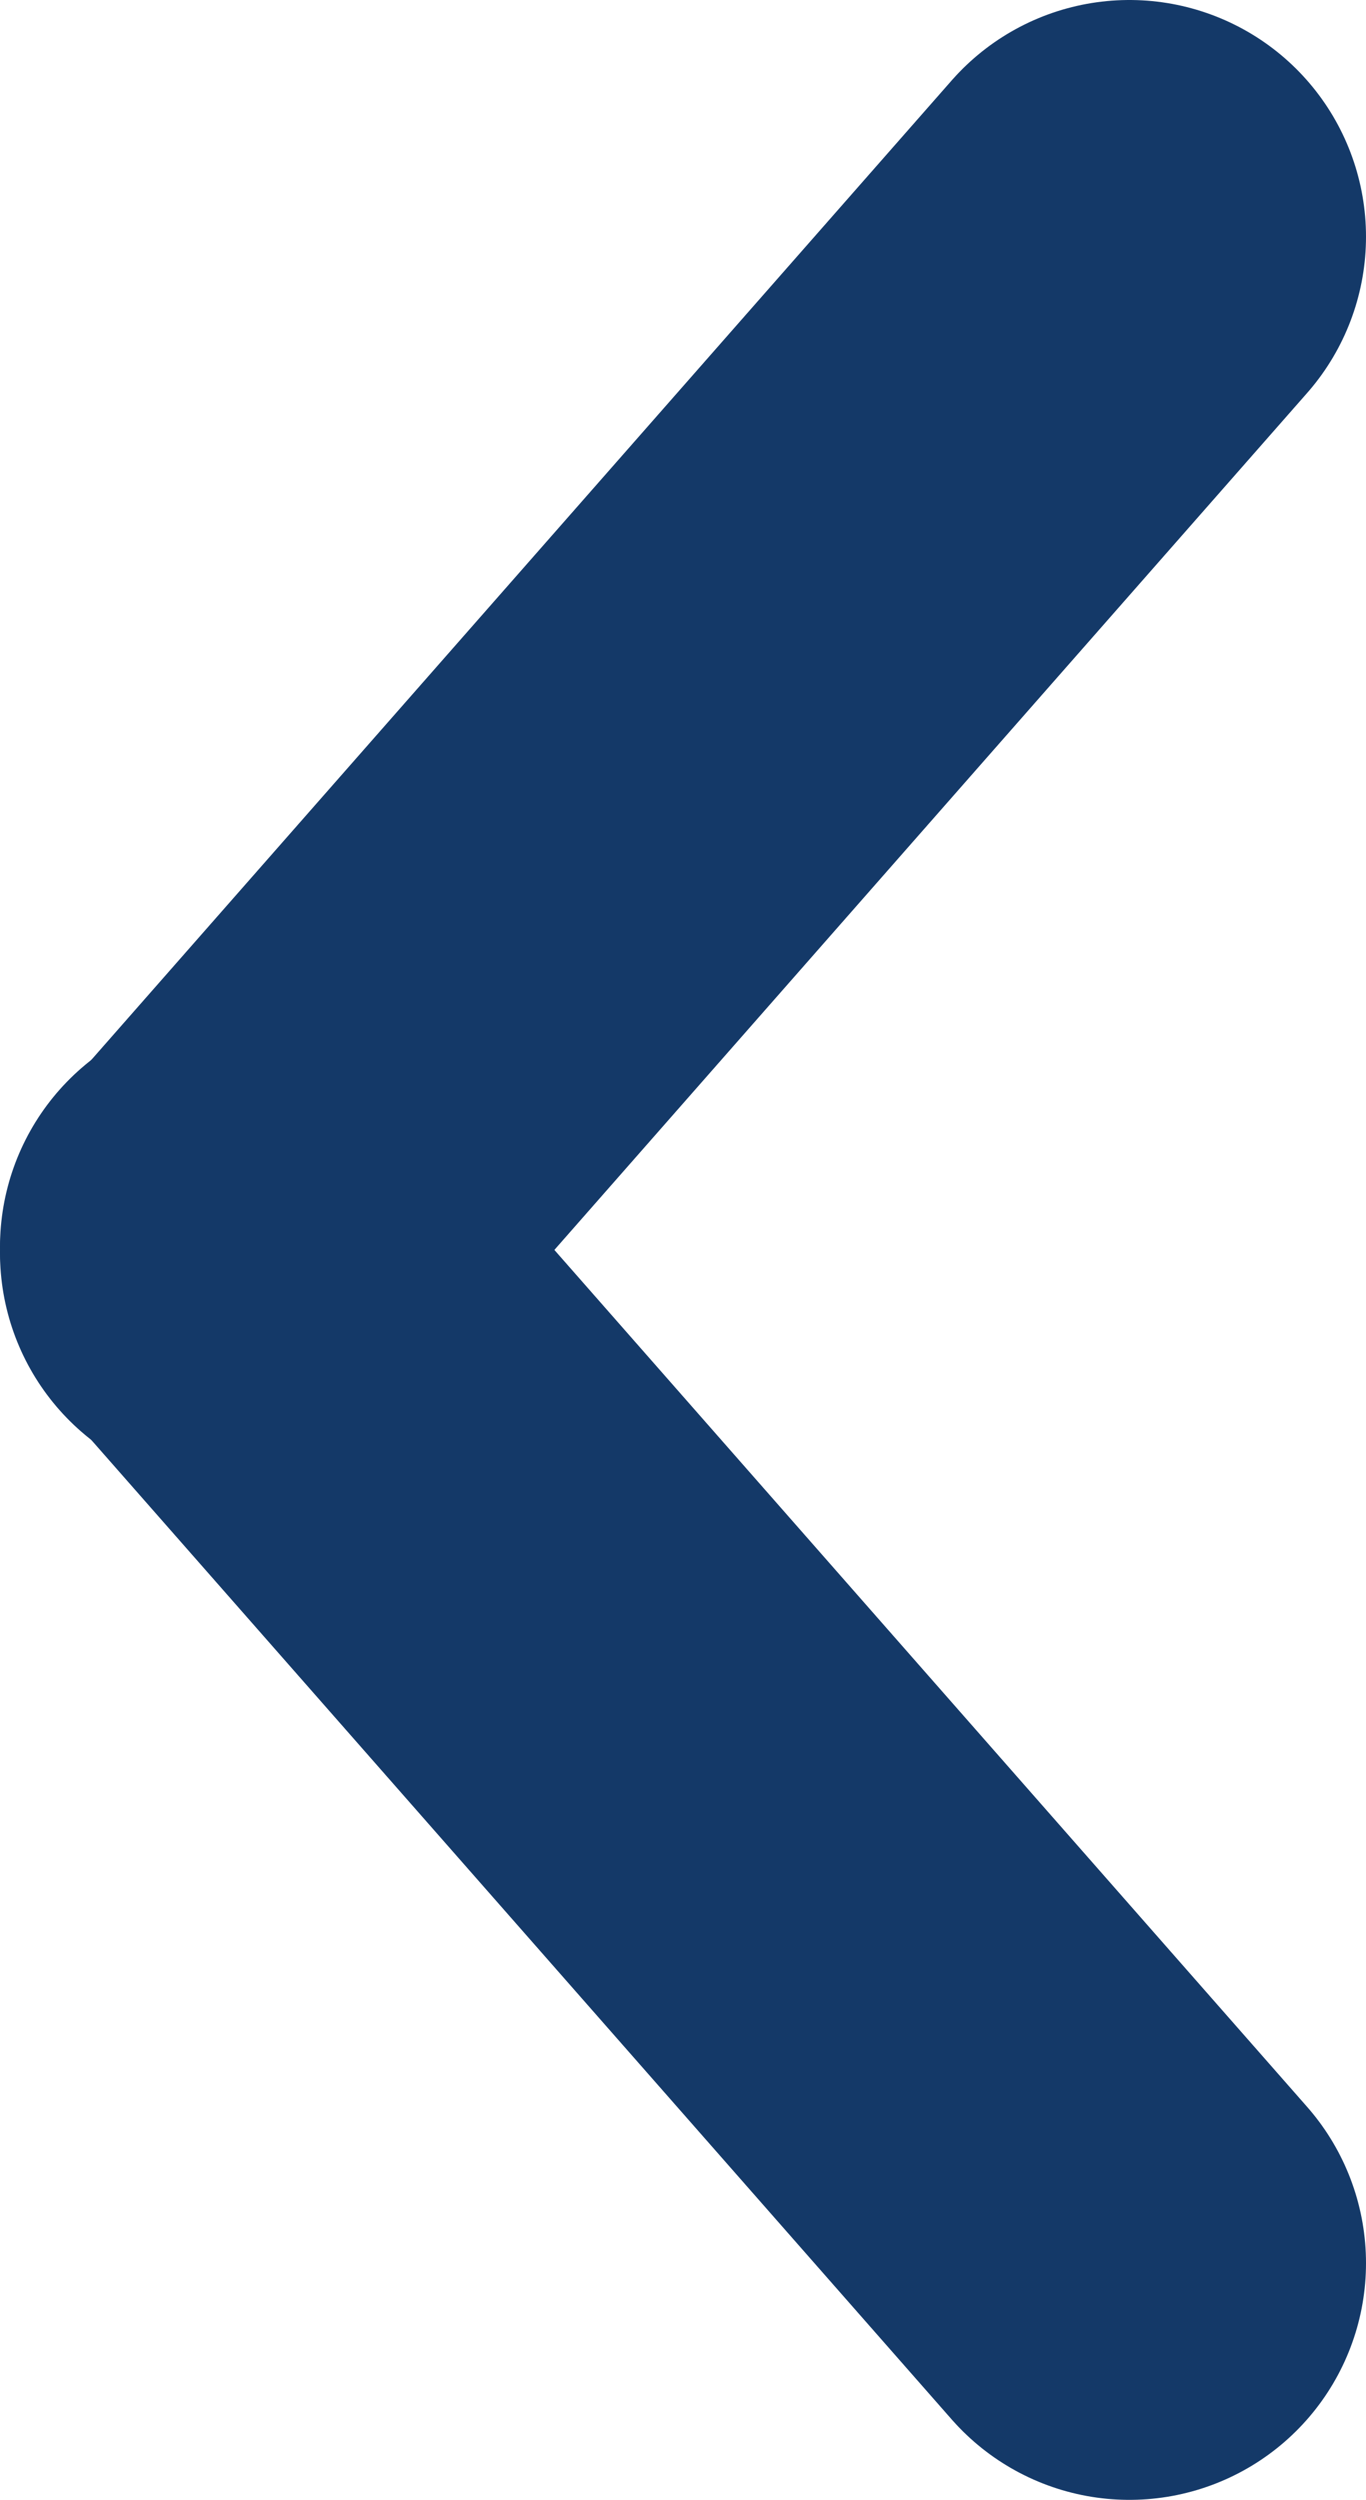 <?xml version="1.0" encoding="UTF-8"?><svg id="Ebene_7" data-name="Ebene 7" xmlns="http://www.w3.org/2000/svg" viewBox="0 0 8.66 15.84"><defs><style>.cls-1 { fill: none; stroke: #143968; stroke-linecap: round; stroke-miterlimit: 10; stroke-width: 3px; }</style></defs><line class="cls-1" x1="7.16" y1="14.34" x2="1.5" y2="7.9"/><line class="cls-1" x1="7.16" y1="1.5" x2="1.5" y2="7.94"/></svg>
